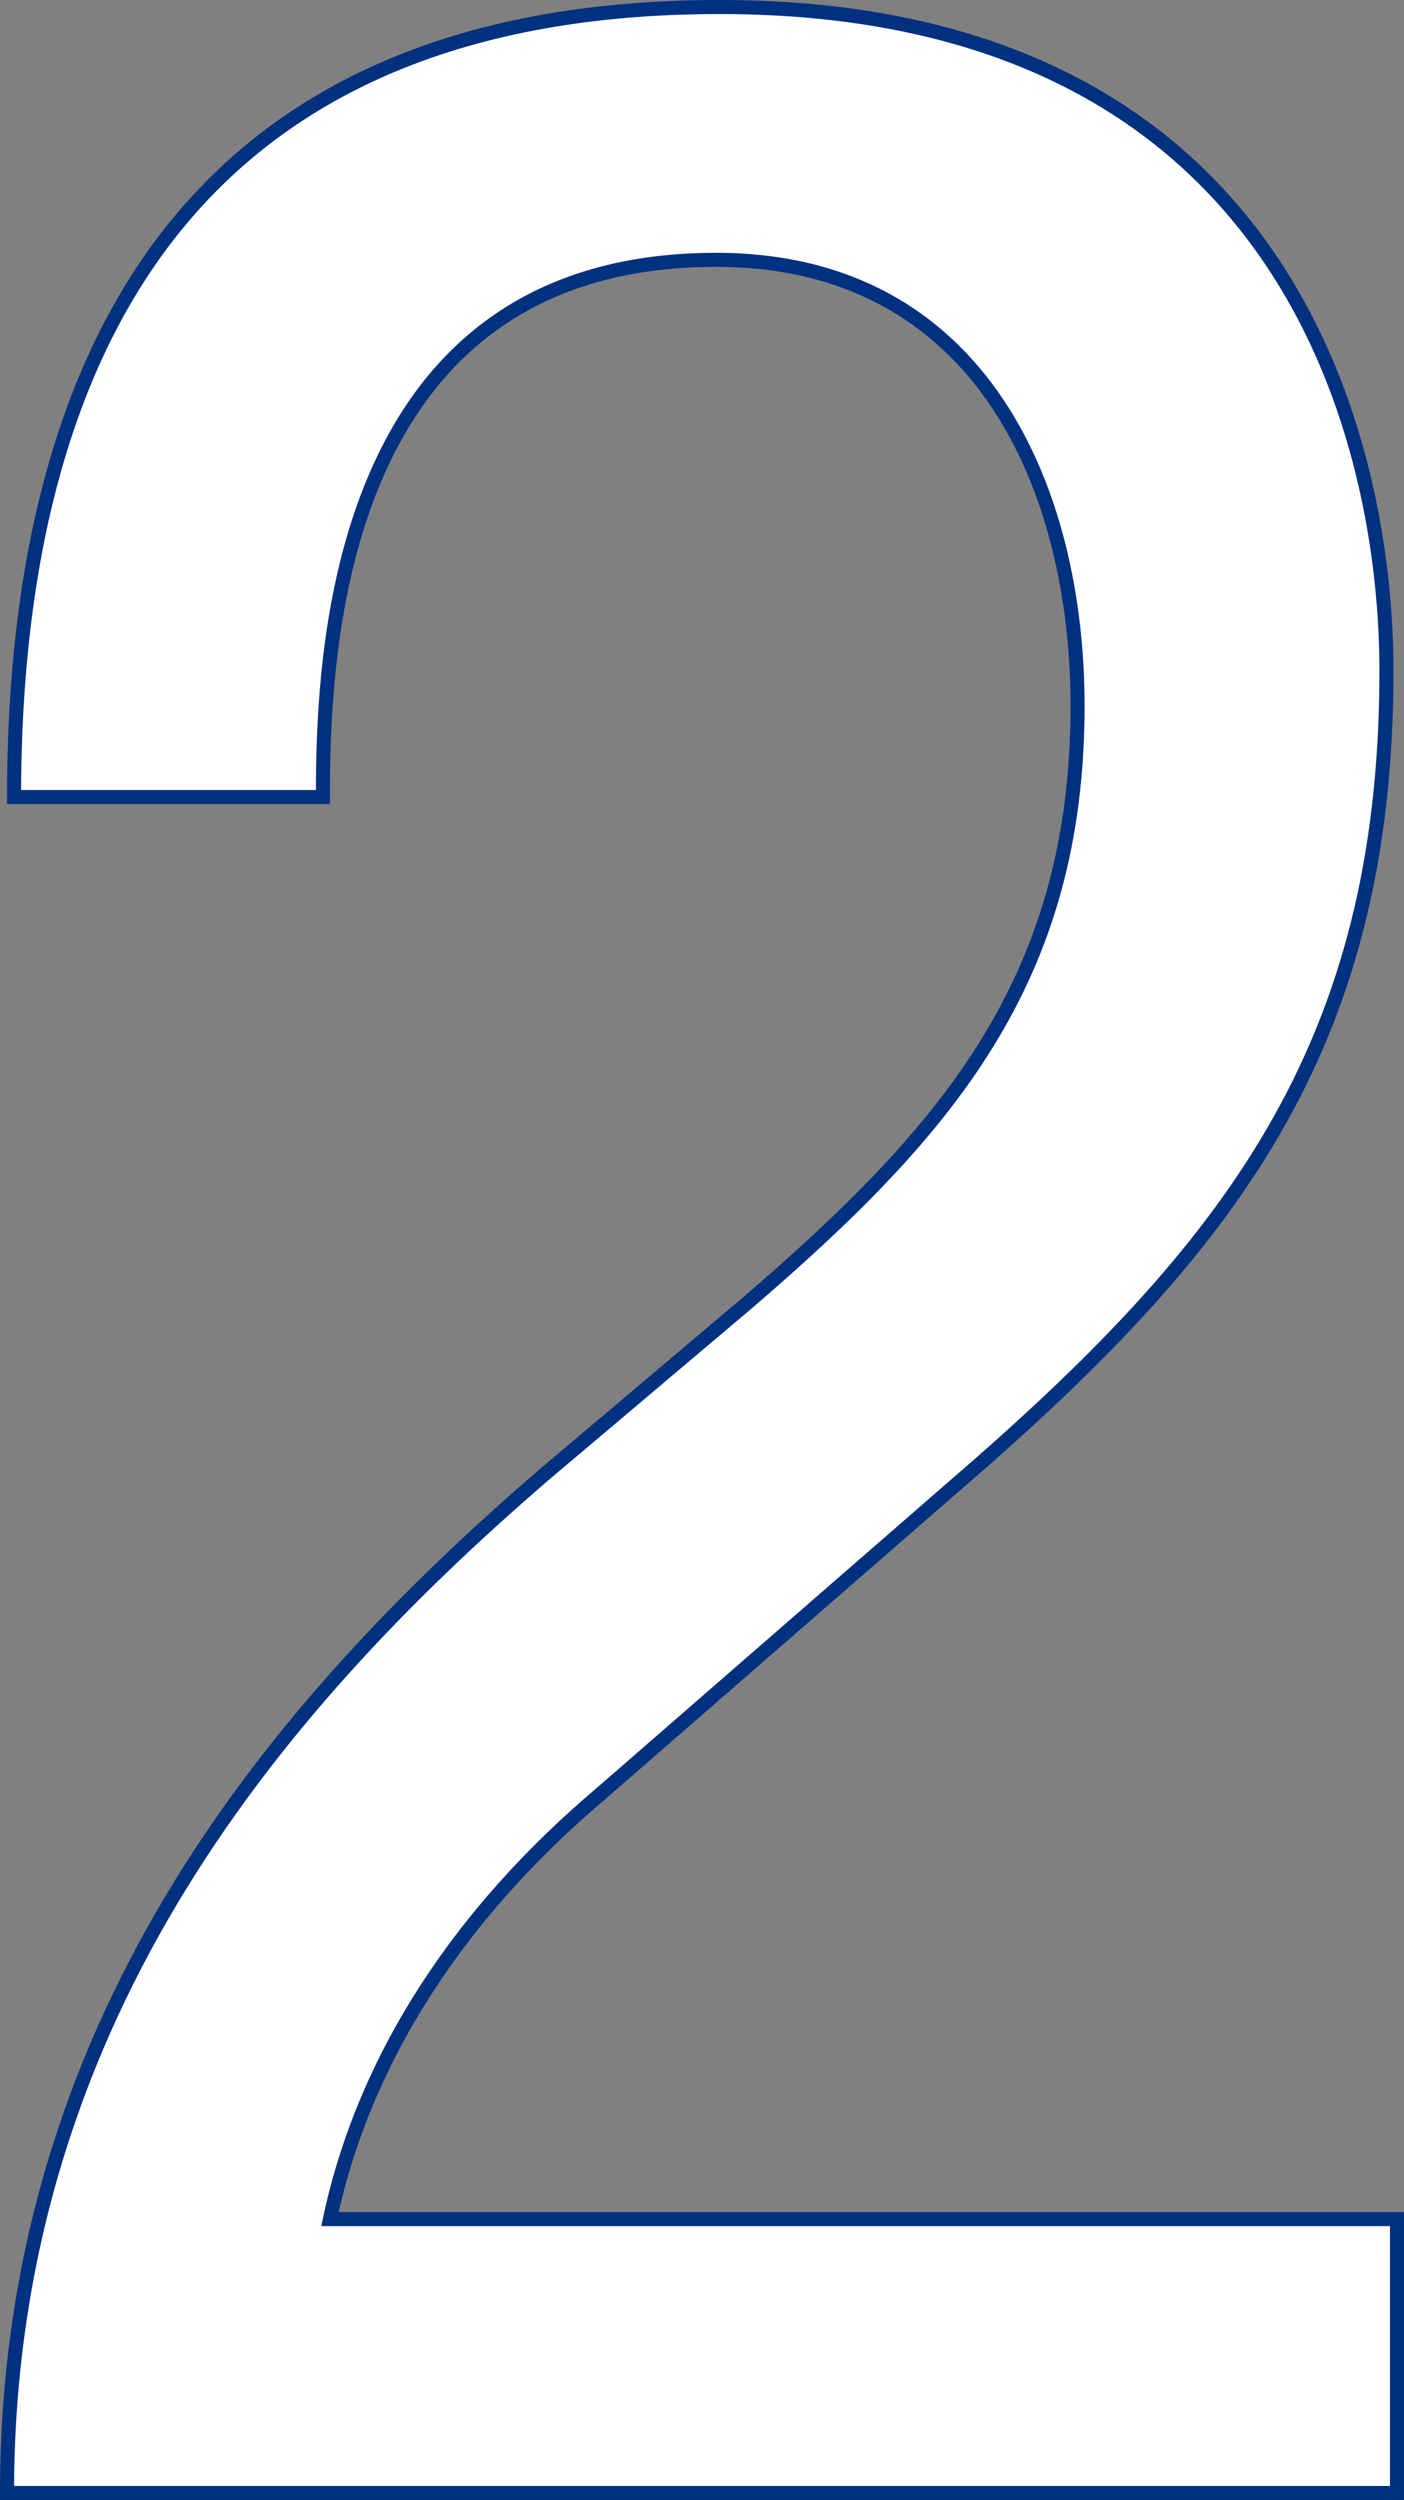 <svg xmlns="http://www.w3.org/2000/svg" viewBox="0 0 120 213.6"><rect x="0" y="0" width="120" height="213.6" fill="#808080" stroke="none"/><g><path d="M119.4 213H.6c0-39.6 22.2-66.6 45.9-87l17.4-14.7c17.1-14.7 28.2-27.6 28.2-51 0-18.3-8.1-38.1-30.9-38.1-32.7 0-33.6 33.9-33.6 45.9H1.2C1.2 27.9 18 .6 61.5.6c49.2 0 57 38.1 57 56.7 0 32.4-13.5 49.5-37.2 69.9l-30 26.1c-11.7 9.9-20.1 22.2-23.1 36.3h91.2V213z" fill="#fff" stroke="#003080" stroke-miterlimit="10" stroke-width="1.2"/></g></svg>